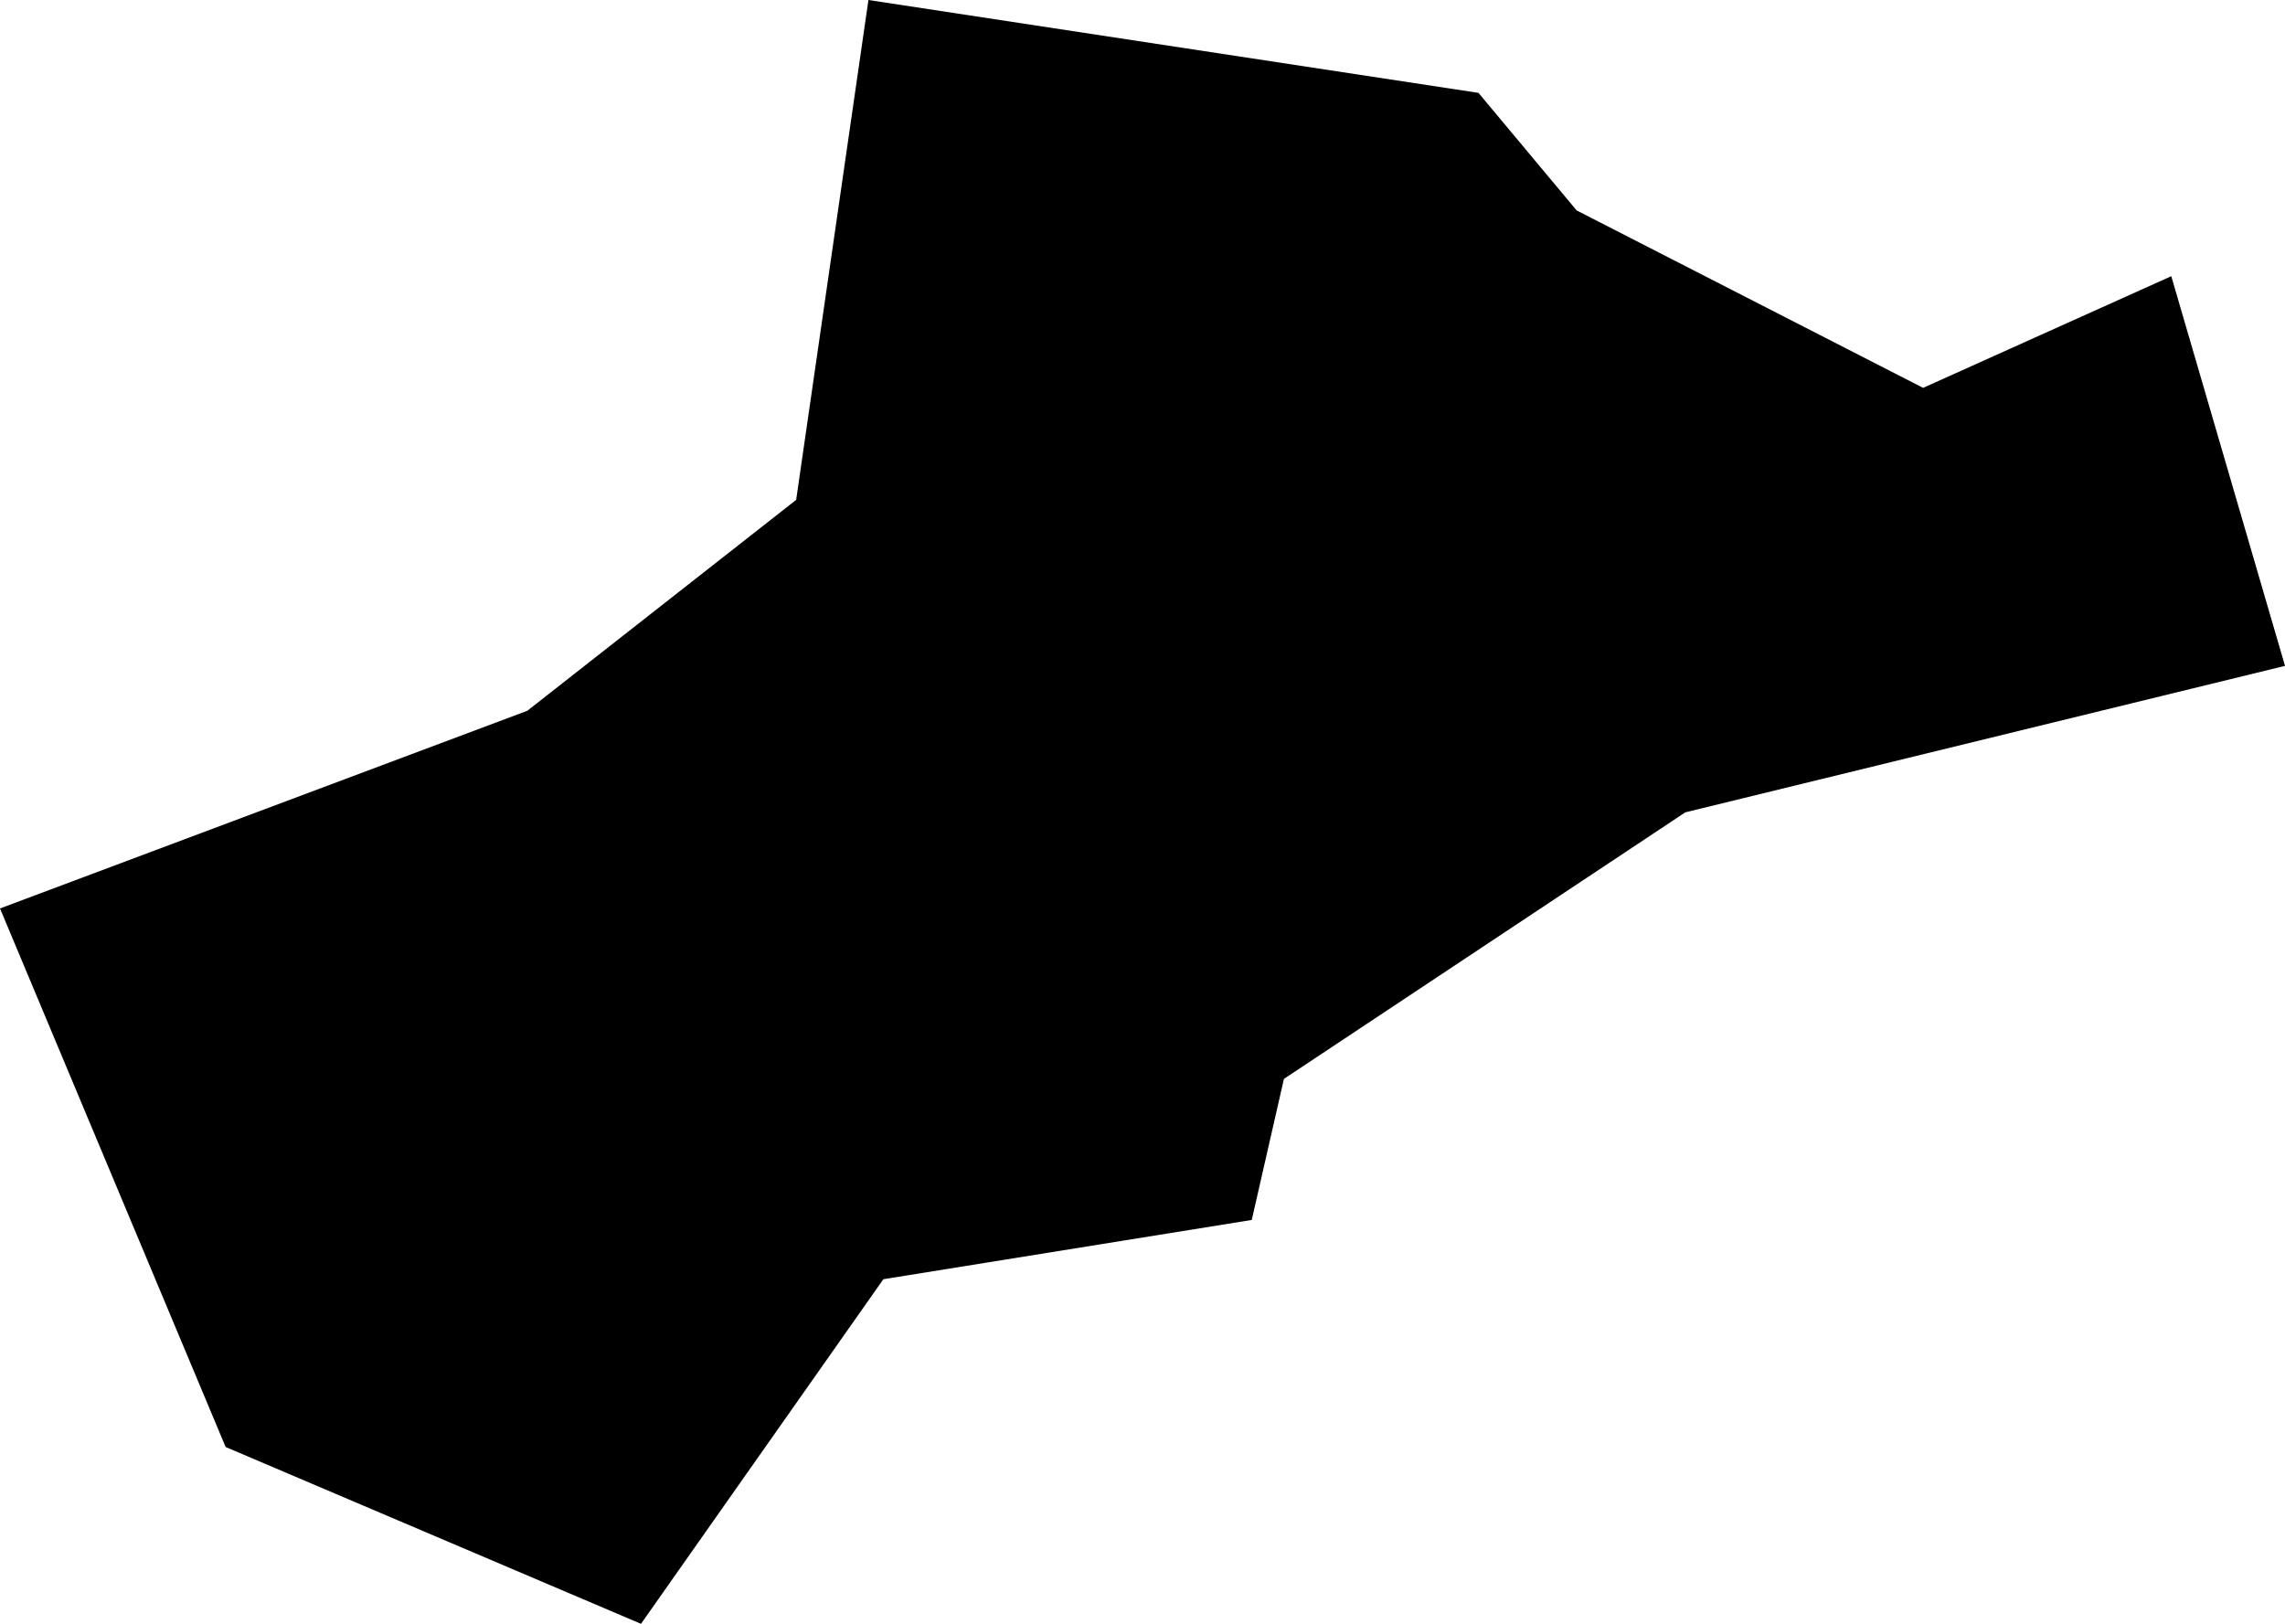 <svg width="1024" height="727.781" class="wof-campus" edtf:cessation="" edtf:inception="" id="wof-%!s(int64=102544349)" mz:is_ceased="-1" mz:is_current="1" mz:is_deprecated="-1" mz:is_superseded="0" mz:is_superseding="0" mz:latitude="56.926937" mz:longitude="23.981202" mz:max_latitude="56.931347" mz:max_longitude="23.989763" mz:min_latitude="56.917866" mz:min_longitude="23.970795" mz:uri="https://data.whosonfirst.org/102/544/349/102544349.geojson" viewBox="0 0 1024.00 727.78" wof:belongsto="102191581,85633279,101816355,85686007" wof:country="" wof:id="102544349" wof:lastmodified="1652218241" wof:name="Riga Airport" wof:parent_id="101816355" wof:path="102/544/349/102544349.geojson" wof:placetype="campus" wof:repo="sfomuseum-data-whosonfirst" wof:superseded_by="" wof:supersedes="" xmlns="http://www.w3.org/2000/svg" xmlns:edtf="x-urn:namespaces#edtf" xmlns:mz="x-urn:namespaces#mz" xmlns:wof="x-urn:namespaces#wof"><path d="M706.564 94.313,861.827 173.834,973.038 123.789,1024 298.433,755.259 364.079,575.379 483.55,560.965 546.767,395.877 573.328,287.258 727.781,101.115 648.53,0 407.16,236.295 318.569,356.791 224.04,389.183 0,662.566 41.623,706.564 94.313 Z"/></svg>